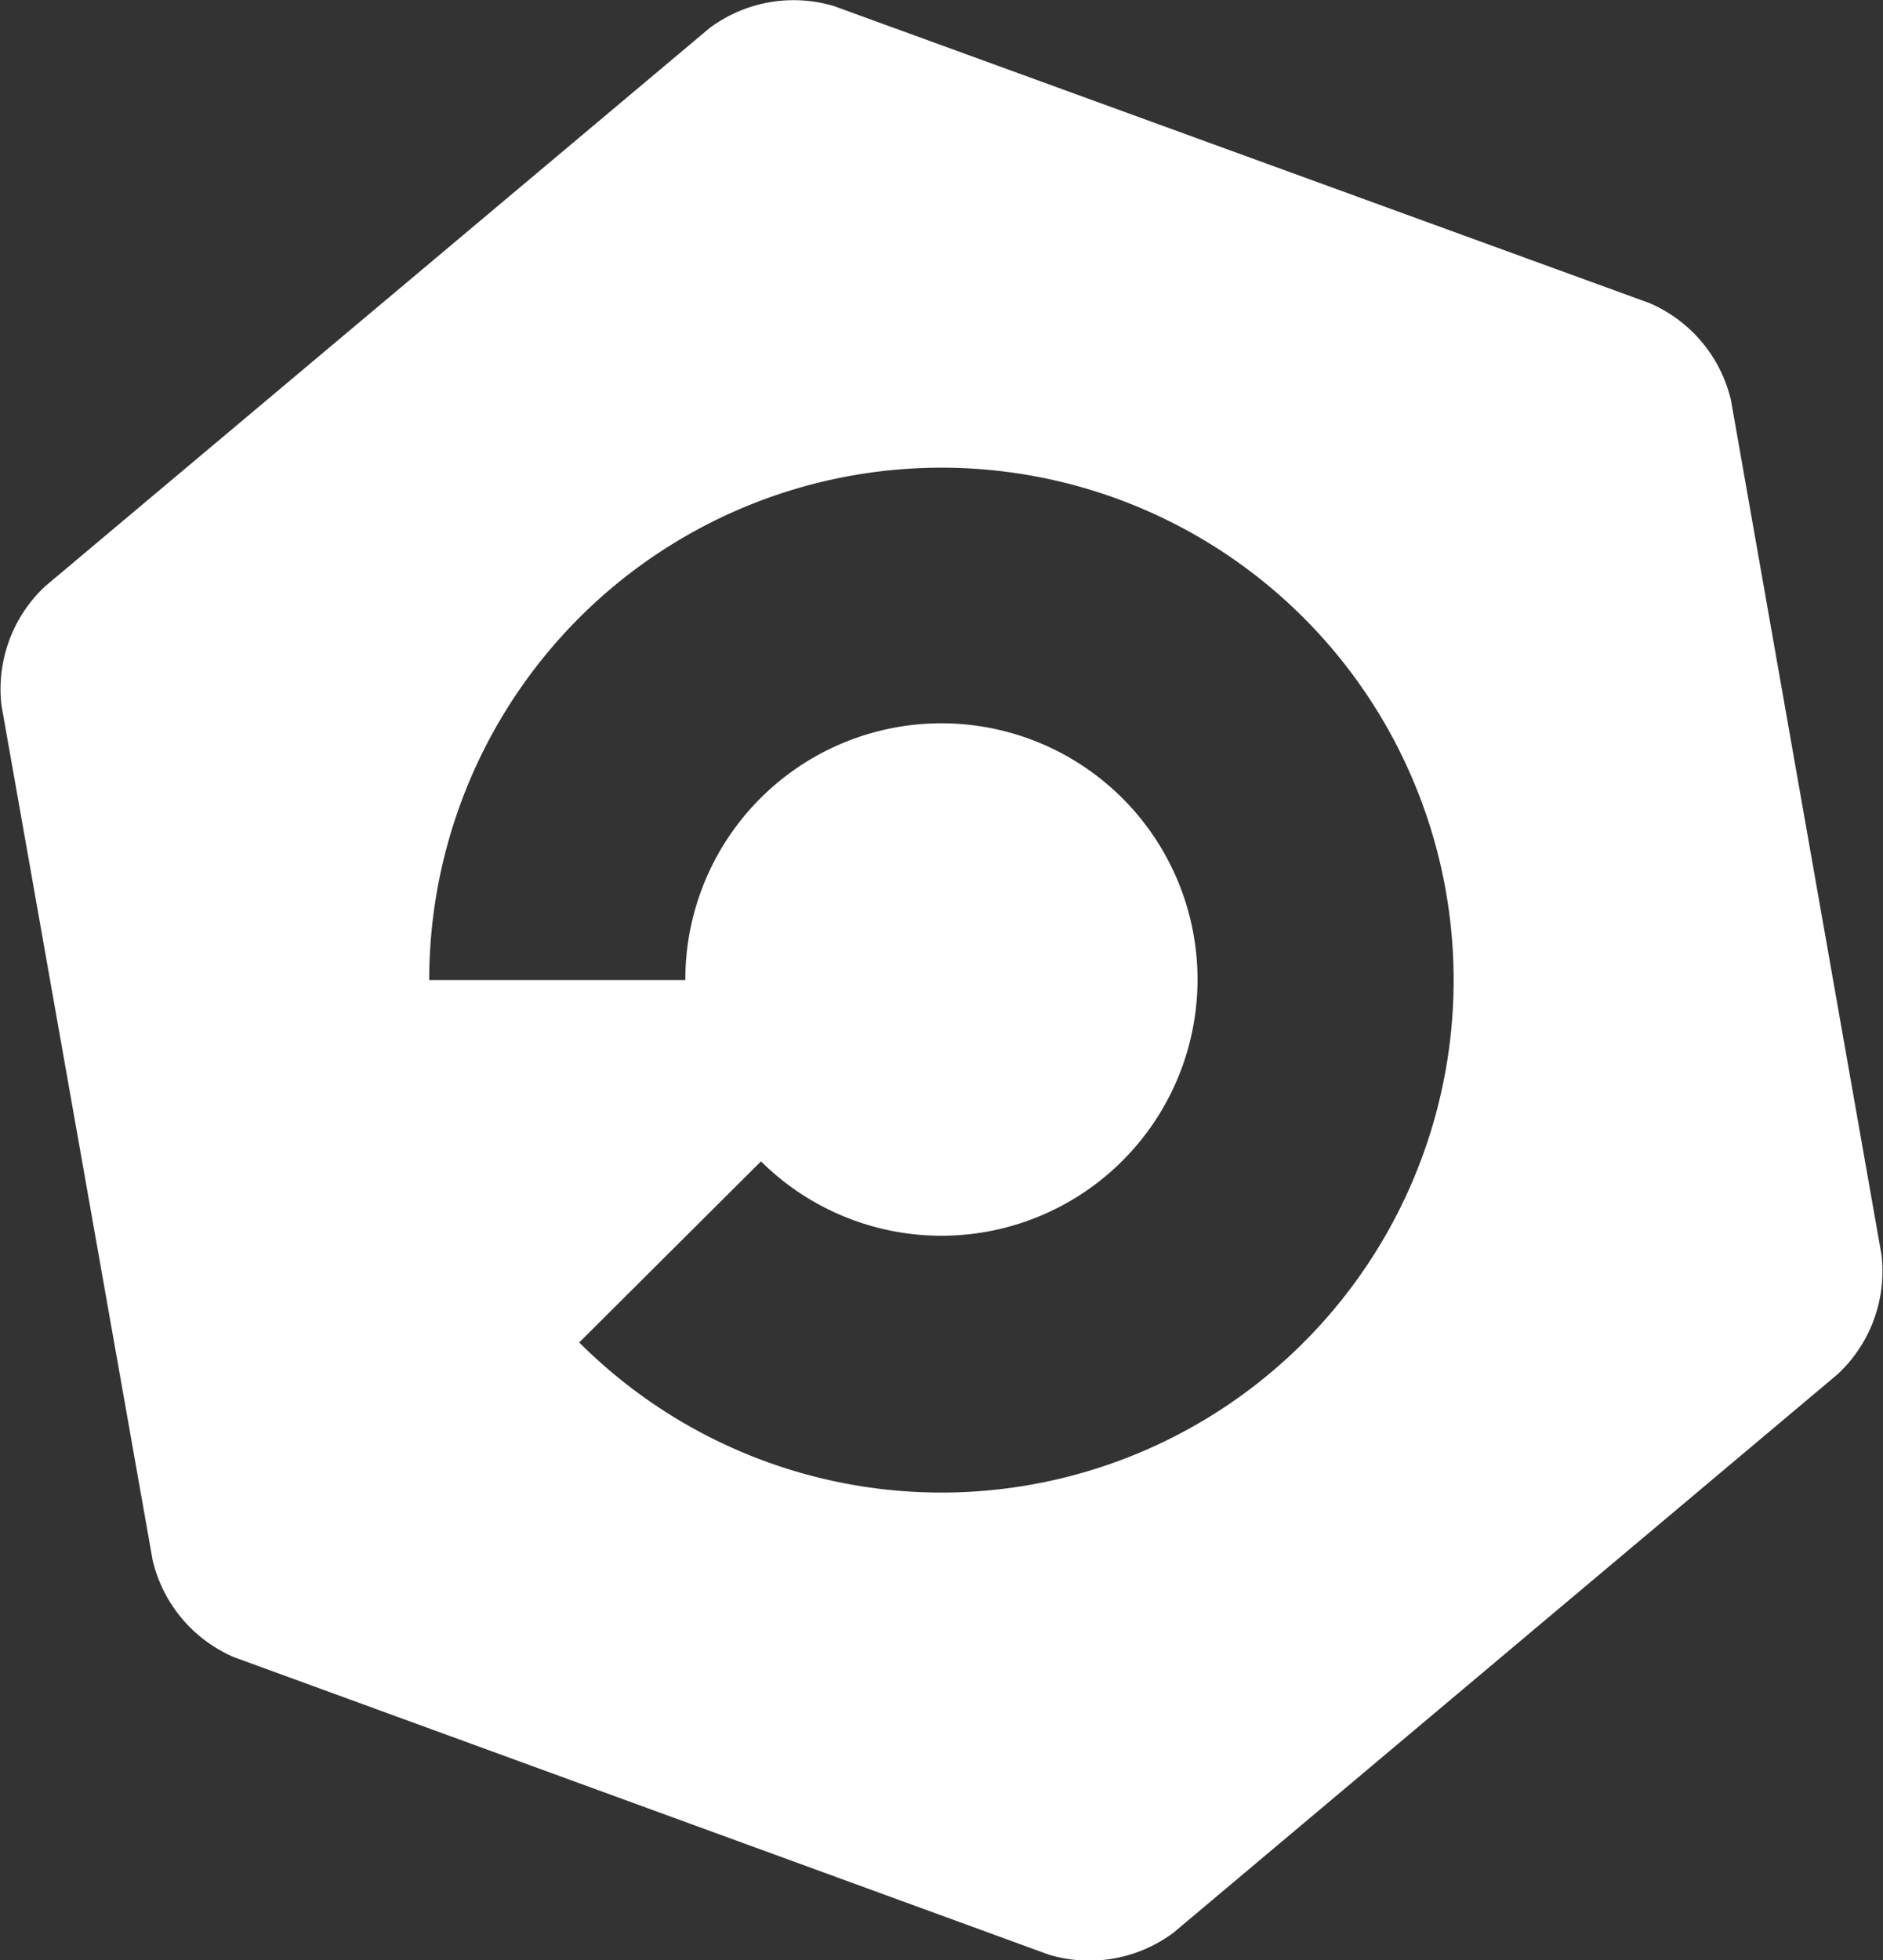 <svg xmlns="http://www.w3.org/2000/svg" width="128.67" height="133.89" viewBox="0 0 128.67 133.89">
        <rect x="0" y="0" width="128.67" height="133.89" fill="#333333" stroke="none"/>
        <path d="

        M128.57,85.72
        a9.61,9.61,0,0,1-3,8.14
        L80.19,132
        a9.61,9.61,0,0,1-8.53,1.5
        L16,113.19
        a9.61,9.61,0,0,1-5.57-6.63
        L.1,48.17
        a9.61,9.61,0,0,1,3-8.14
        L48.47,1.93
        A9.61,9.61,0,0,1,57,.42
        L112.71,20.7
        a9.61,9.61,0,0,1,5.57,6.63Z

        M46.83,66.94
        A17.5,17.5,0,1,1,52,79.32
        L39.58,91.69
        A35,35,0,1,0,29.33,66.94Z

        "
         fill="#fff" />
</svg>
